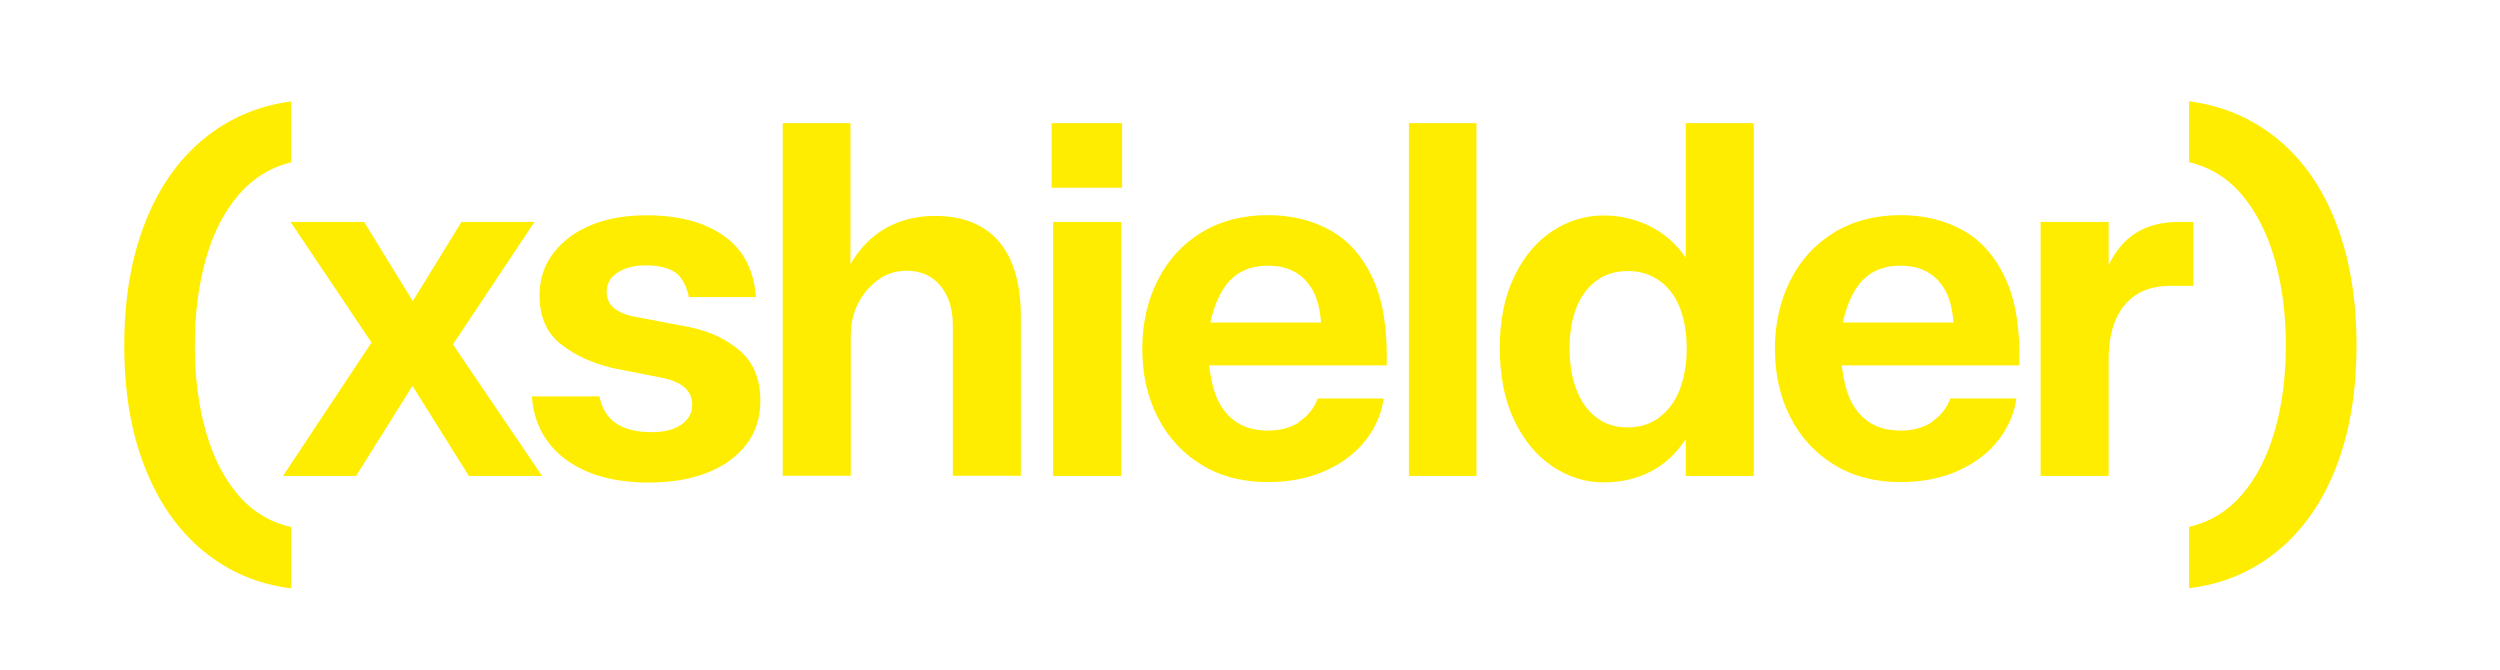 <?xml version="1.0" encoding="UTF-8"?><svg id="Logo" xmlns="http://www.w3.org/2000/svg" viewBox="0 0 158.74 42.52"><defs><style>.cls-1{fill:#ffed00;stroke-width:0px;}</style></defs><path class="cls-1" d="M12.91,34.99c-1.6-1.32-2.84-3.09-3.71-5.31-.88-2.22-1.31-4.8-1.31-7.75s.44-5.53,1.31-7.76c.87-2.23,2.11-4.01,3.71-5.33,1.6-1.32,3.46-2.12,5.57-2.4v3.87c-1.32.32-2.44,1.02-3.36,2.1-.92,1.08-1.61,2.44-2.06,4.08-.46,1.64-.69,3.46-.69,5.44s.23,3.79.69,5.43c.46,1.63,1.14,2.98,2.05,4.05s2.03,1.75,3.38,2.05v3.9c-2.11-.26-3.97-1.05-5.57-2.37ZM34.42,30.22l-5.66-8.35,5.18-7.78h-4.64l-3.09,5.03-3.09-5.03h-4.67l5.14,7.66-5.62,8.47h4.64l3.58-5.72,3.58,5.72h4.64ZM37.34,29.97c-1.08-.45-1.92-1.08-2.53-1.89-.61-.81-.96-1.78-1.04-2.91h4.29c.17.79.53,1.37,1.09,1.73.55.36,1.29.54,2.21.54.81,0,1.45-.16,1.9-.48.46-.32.69-.74.69-1.25,0-.43-.14-.78-.43-1.06-.29-.28-.74-.49-1.36-.64l-3.26-.64c-1.34-.32-2.45-.84-3.33-1.55-.88-.71-1.31-1.73-1.31-3.06,0-1.05.3-1.95.9-2.72.6-.77,1.4-1.35,2.4-1.76,1-.41,2.17-.61,3.49-.61,2.03,0,3.66.43,4.9,1.3,1.24.86,1.92,2.16,2.05,3.89h-4.26c-.09-.45-.24-.83-.46-1.15s-.53-.54-.93-.67c-.4-.13-.85-.19-1.36-.19-.73,0-1.32.16-1.78.46-.46.31-.69.71-.69,1.2,0,.45.16.8.48,1.06.32.26.76.44,1.31.54l3.52.67c1.24.26,2.29.75,3.15,1.49.86.74,1.3,1.8,1.3,3.18,0,1.09-.3,2.02-.91,2.8-.61.78-1.44,1.37-2.5,1.78-1.06.41-2.29.61-3.7.61s-2.75-.22-3.82-.67ZM49.68,7.82h4.32v8.96c.58-1,1.32-1.77,2.24-2.29.92-.52,1.96-.78,3.14-.78s2.11.23,2.93.7c.82.47,1.45,1.18,1.87,2.14.43.96.64,2.14.64,3.55v10.11h-4.32v-9.54c0-1.07-.27-1.91-.8-2.54-.53-.63-1.25-.94-2.14-.94-.68,0-1.29.2-1.82.59-.53.4-.96.9-1.26,1.5-.31.61-.46,1.3-.46,2.06v8.87h-4.32V7.82ZM66.77,7.82h4.48v4.1h-4.48v-4.1ZM66.87,14.09h4.32v16.13h-4.32V14.09ZM82.5,26.8c-.54.36-1.2.54-1.97.54-.94,0-1.7-.24-2.29-.74-.59-.49-1-1.19-1.23-2.1-.1-.4-.18-.84-.24-1.3h11.28c.06-2.24-.22-4.06-.86-5.47-.64-1.41-1.54-2.44-2.69-3.09-1.15-.65-2.49-.98-4-.98-1.6,0-3,.37-4.21,1.1-1.21.74-2.13,1.75-2.78,3.04-.65,1.29-.98,2.74-.98,4.34s.32,3.07.98,4.35c.65,1.28,1.58,2.29,2.78,3.02,1.21.74,2.61,1.1,4.21,1.1,1.41,0,2.65-.25,3.71-.74,1.07-.49,1.91-1.14,2.53-1.95.62-.81.99-1.68,1.12-2.62h-4.19c-.23.62-.62,1.11-1.17,1.47ZM77.69,18.33c.62-.97,1.56-1.46,2.82-1.46s2.13.46,2.74,1.39c.36.55.56,1.3.63,2.22h-7.03c.18-.82.45-1.54.84-2.16ZM122.67,26.8c-.54.36-1.2.54-1.97.54-.94,0-1.7-.24-2.29-.74-.59-.49-1-1.19-1.23-2.1-.1-.4-.18-.84-.24-1.3h11.28c.06-2.24-.22-4.06-.86-5.47-.64-1.41-1.54-2.44-2.69-3.09-1.15-.65-2.49-.98-4-.98-1.6,0-3,.37-4.21,1.1-1.21.74-2.13,1.75-2.78,3.04-.65,1.29-.98,2.74-.98,4.34s.32,3.07.98,4.35c.65,1.28,1.58,2.29,2.78,3.02,1.21.74,2.61,1.1,4.21,1.1,1.41,0,2.65-.25,3.71-.74,1.07-.49,1.91-1.14,2.53-1.95.62-.81.99-1.68,1.12-2.62h-4.19c-.23.62-.62,1.11-1.17,1.47ZM117.85,18.33c.62-.97,1.56-1.46,2.82-1.46s2.13.46,2.74,1.39c.36.55.56,1.3.63,2.22h-7.03c.18-.82.45-1.54.84-2.16ZM89.46,7.82h4.29v22.4h-4.29V7.82ZM98.57,29.61c-1.01-.68-1.82-1.66-2.43-2.94s-.91-2.81-.91-4.58.3-3.23.91-4.51c.61-1.28,1.42-2.25,2.43-2.91,1.01-.66,2.1-.99,3.25-.99,1.07,0,2.06.24,2.98.7.92.47,1.66,1.13,2.24,1.98V7.82h4.32v22.4h-4.32v-2.34c-.62.94-1.37,1.63-2.26,2.08-.89.45-1.87.67-2.96.67-1.15,0-2.24-.34-3.25-1.02ZM105.4,26.46c.58-.44,1-1.03,1.28-1.79.28-.76.42-1.61.42-2.54s-.14-1.81-.42-2.54c-.28-.74-.7-1.32-1.28-1.74-.58-.43-1.26-.64-2.05-.64s-1.46.21-2.02.64c-.56.43-.97,1-1.25,1.73-.28.73-.42,1.57-.42,2.53s.14,1.85.42,2.59c.28.75.69,1.34,1.25,1.78.55.44,1.23.66,2.02.66s1.47-.22,2.05-.66ZM129.57,14.09h4.32v2.75c.45-.94,1.04-1.63,1.78-2.08.74-.45,1.65-.67,2.74-.67h.86v4.06h-1.38c-.94,0-1.7.19-2.27.58-.58.38-1.01.92-1.3,1.62-.29.69-.43,1.53-.43,2.51v7.36h-4.32V14.09ZM139,33.45c1.32-.3,2.44-.98,3.36-2.05.92-1.07,1.61-2.42,2.08-4.05.47-1.63.7-3.44.7-5.43s-.24-3.8-.7-5.44c-.47-1.64-1.16-3-2.06-4.08-.91-1.08-2.03-1.78-3.38-2.1v-3.87c2.13.28,4.01,1.08,5.62,2.4,1.61,1.32,2.85,3.1,3.71,5.33.86,2.23,1.3,4.82,1.3,7.76s-.43,5.53-1.3,7.75c-.86,2.22-2.1,3.99-3.71,5.31-1.61,1.32-3.48,2.11-5.62,2.37v-3.9Z"/></svg>
